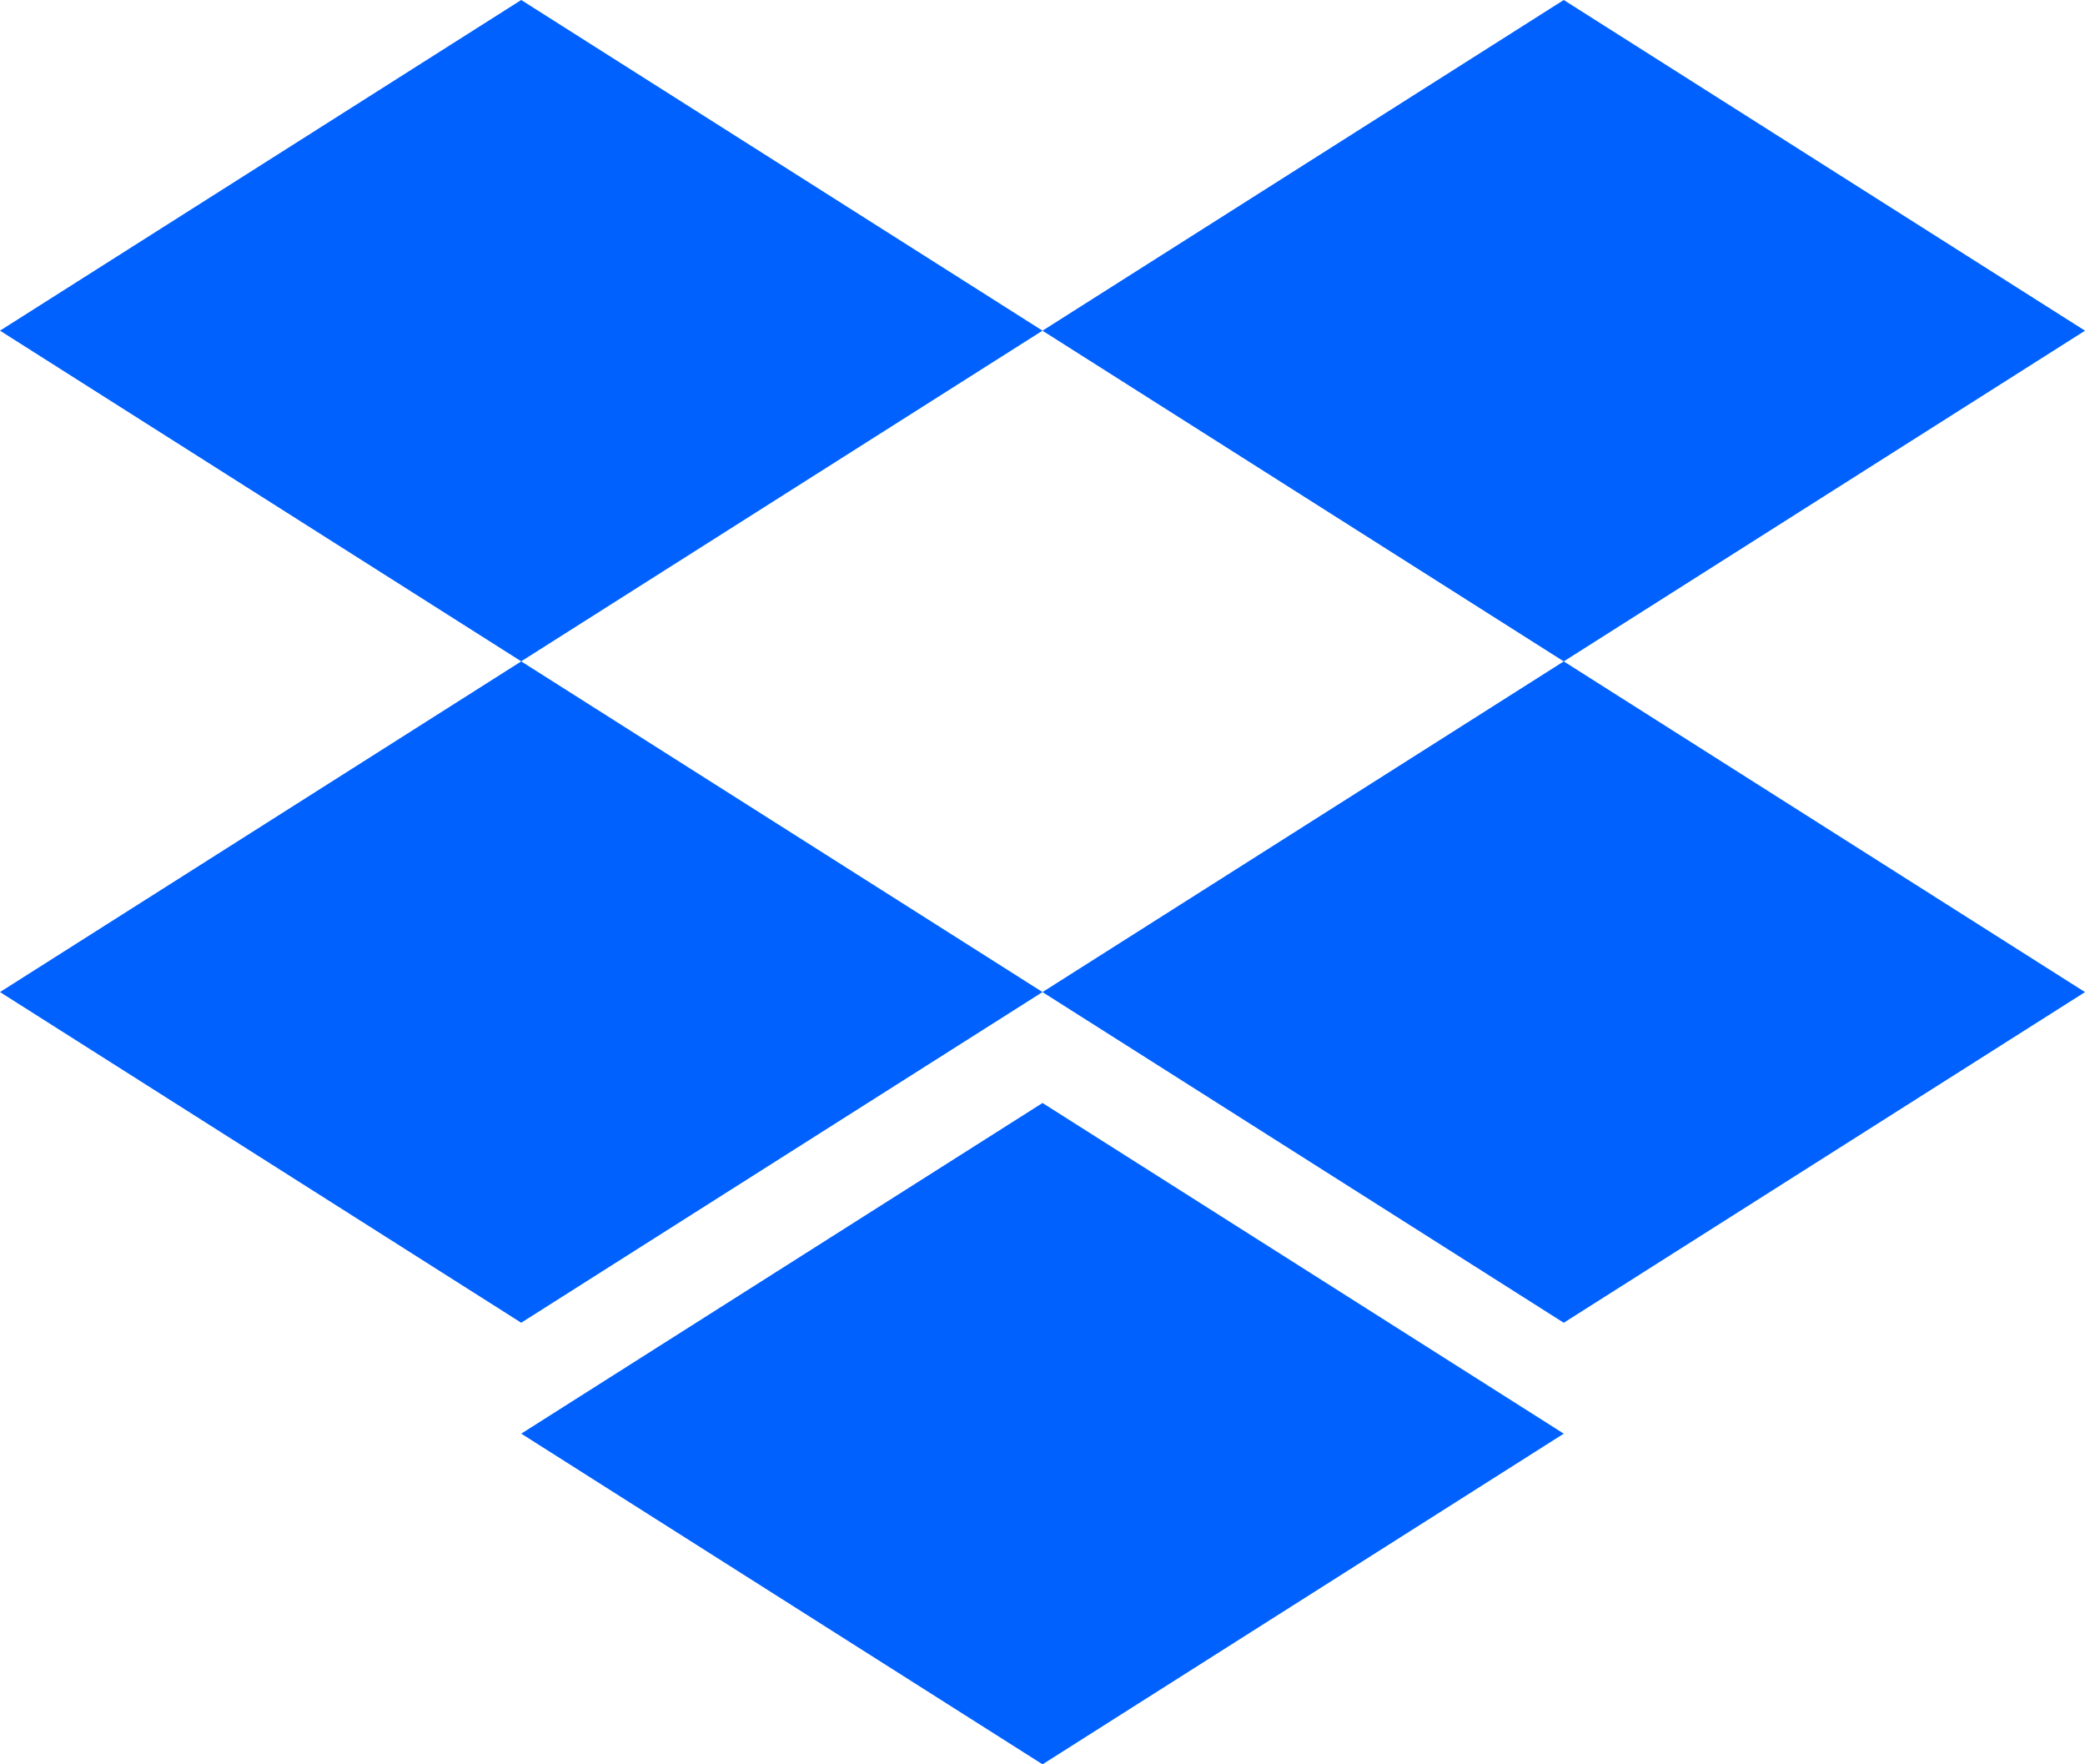 <svg width="65" height="55" viewBox="0 0 65 55" fill="none" xmlns="http://www.w3.org/2000/svg">
<path d="M16.249 0L0 10.308L16.249 20.616L32.5 10.308L16.249 0ZM48.75 0L32.5 10.309L48.75 20.618L65 10.309L48.75 0ZM0 30.926L16.249 41.234L32.5 30.926L16.249 20.618L0 30.926ZM48.75 20.618L32.5 30.927L48.75 41.235L65 30.927L48.75 20.618ZM16.25 44.692L32.501 55L48.75 44.692L32.501 34.384L16.25 44.692Z" fill="#0061FF"/>
</svg>
